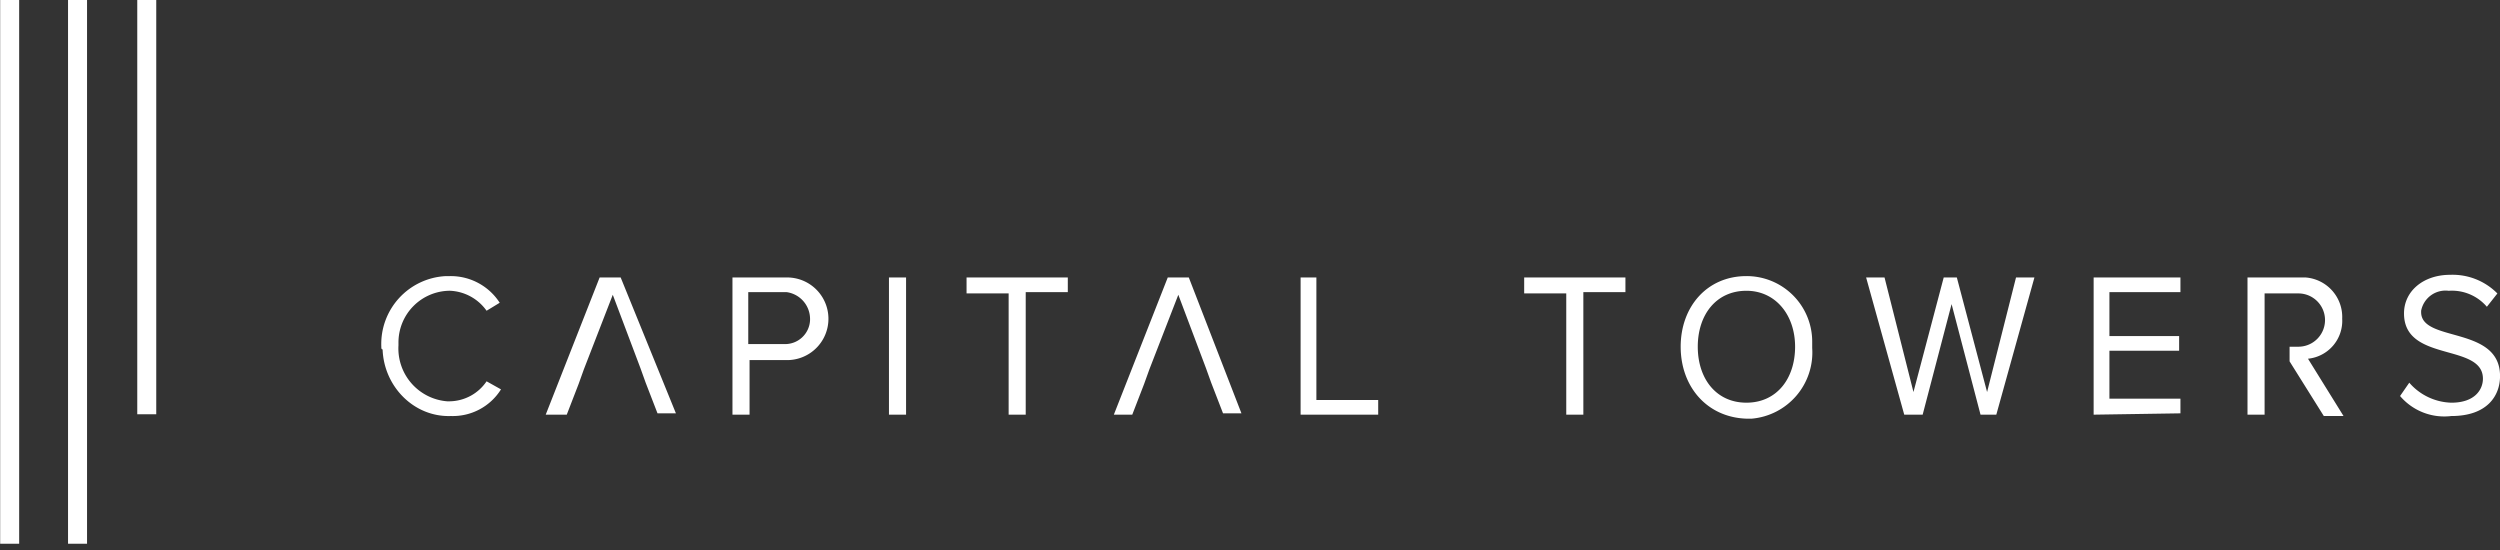 <svg xmlns="http://www.w3.org/2000/svg" width="400" height="88" viewBox="0 0 400 88">
  <rect x="0" y="0" width="400" height="88" fill="#333333" stroke="none"/>
<defs>
    <style>
      .cls-1 {
        fill: #fff;
        fill-rule: evenodd;
      }
    </style>
  </defs>
  <path class="cls-1" d="M3.067,87H0.027V0H3.067V87Zm10.859,0h-3.04V0h3.04V87ZM25,66.286H21.962V0H25V66.286h0Zm291.884,0.062-4.629-17.69-4.63,17.69h-2.946l-6.1-21.953h2.946l4.629,18.33,4.84-18.33h2.1l4.84,18.33,4.629-18.33h2.946l-6.1,21.953h-2.525ZM61.011,55.478a10.869,10.869,0,0,1,10.311-11.3h0.631a9.311,9.311,0,0,1,8,4.263l-2.1,1.279a7.564,7.564,0,0,0-5.892-3.2,8.271,8.271,0,0,0-8.206,8.312v0.426a8.484,8.484,0,0,0,7.786,8.952h0.421a7.256,7.256,0,0,0,5.892-3.2L80.159,62.3a9.082,9.082,0,0,1-8,4.263c-5.892.213-10.732-4.689-10.942-10.657C61.011,55.9,61.011,55.691,61.011,55.478Zm56.183,10.87V44.395h8.627a6.611,6.611,0,0,1,.421,13.214h-6.313v8.738h-2.735ZM129.609,51a4.341,4.341,0,0,0-3.788-4.263h-6.1v8.312H125.4a4,4,0,0,0,4.209-3.836V51h0Zm12.625,15.346V44.395h2.736V66.348h-2.736Zm19.149,0v-19.4h-6.734V44.395h16.2v2.344h-6.734V66.348h-2.735Zm46.714,0V44.395h2.525V64h9.89v2.344H208.1Zm42.505,0v-19.4h-6.733V44.395h16.2v2.344h-6.733V66.348H250.6Zm18.307-10.87c0-6.394,4.209-11.3,10.521-11.3a10.487,10.487,0,0,1,10.522,10.657v0.853a10.625,10.625,0,0,1-9.68,11.3H279.43c-6.312-.213-10.521-5.115-10.521-11.509h0Zm18.307,0c0-5.115-3.156-8.952-7.786-8.952-4.839,0-7.785,3.836-7.785,8.952s2.946,8.952,7.785,8.952,7.786-3.836,7.786-8.952h0Zm47.766,10.87V44.395H348.87v2.344H337.507v7.034H348.66v2.344H337.507V63.79H348.87v2.344l-13.888.213h0Zm49.029-2.984,1.473-2.131a9.236,9.236,0,0,0,6.733,3.2c3.788,0,5.051-2.131,5.051-3.836,0-5.755-12.626-2.558-12.626-10.443,0-3.623,3.157-6.181,7.365-6.181a10.071,10.071,0,0,1,7.575,2.984L397.9,49.084a7.36,7.36,0,0,0-6.1-2.558,3.977,3.977,0,0,0-4.419,3.2v0.213c0,4.9,12.625,2.131,12.625,10.231,0,3.2-2.1,6.394-7.786,6.394A9.279,9.279,0,0,1,384.011,63.364ZM99.308,44.395H95.941L87.314,66.348h3.367l1.894-4.9L93.416,59.1l4.629-11.935,4.419,11.722,0.842,2.344,1.894,4.9h2.946Zm90.9,0h-3.367l-8.627,21.953h2.946l1.893-4.9L183.9,59.1l4.63-11.935,4.418,11.722,0.842,2.344,1.894,4.9h2.946Zm179.07,13A6.09,6.09,0,0,0,374.752,51a6.344,6.344,0,0,0-5.892-6.607H359.6V66.348h2.735v-19.4h5.471a4.263,4.263,0,0,1,0,8.525h-1.473v2.345h0l5.471,8.738h3.157Z"/>
</svg>
